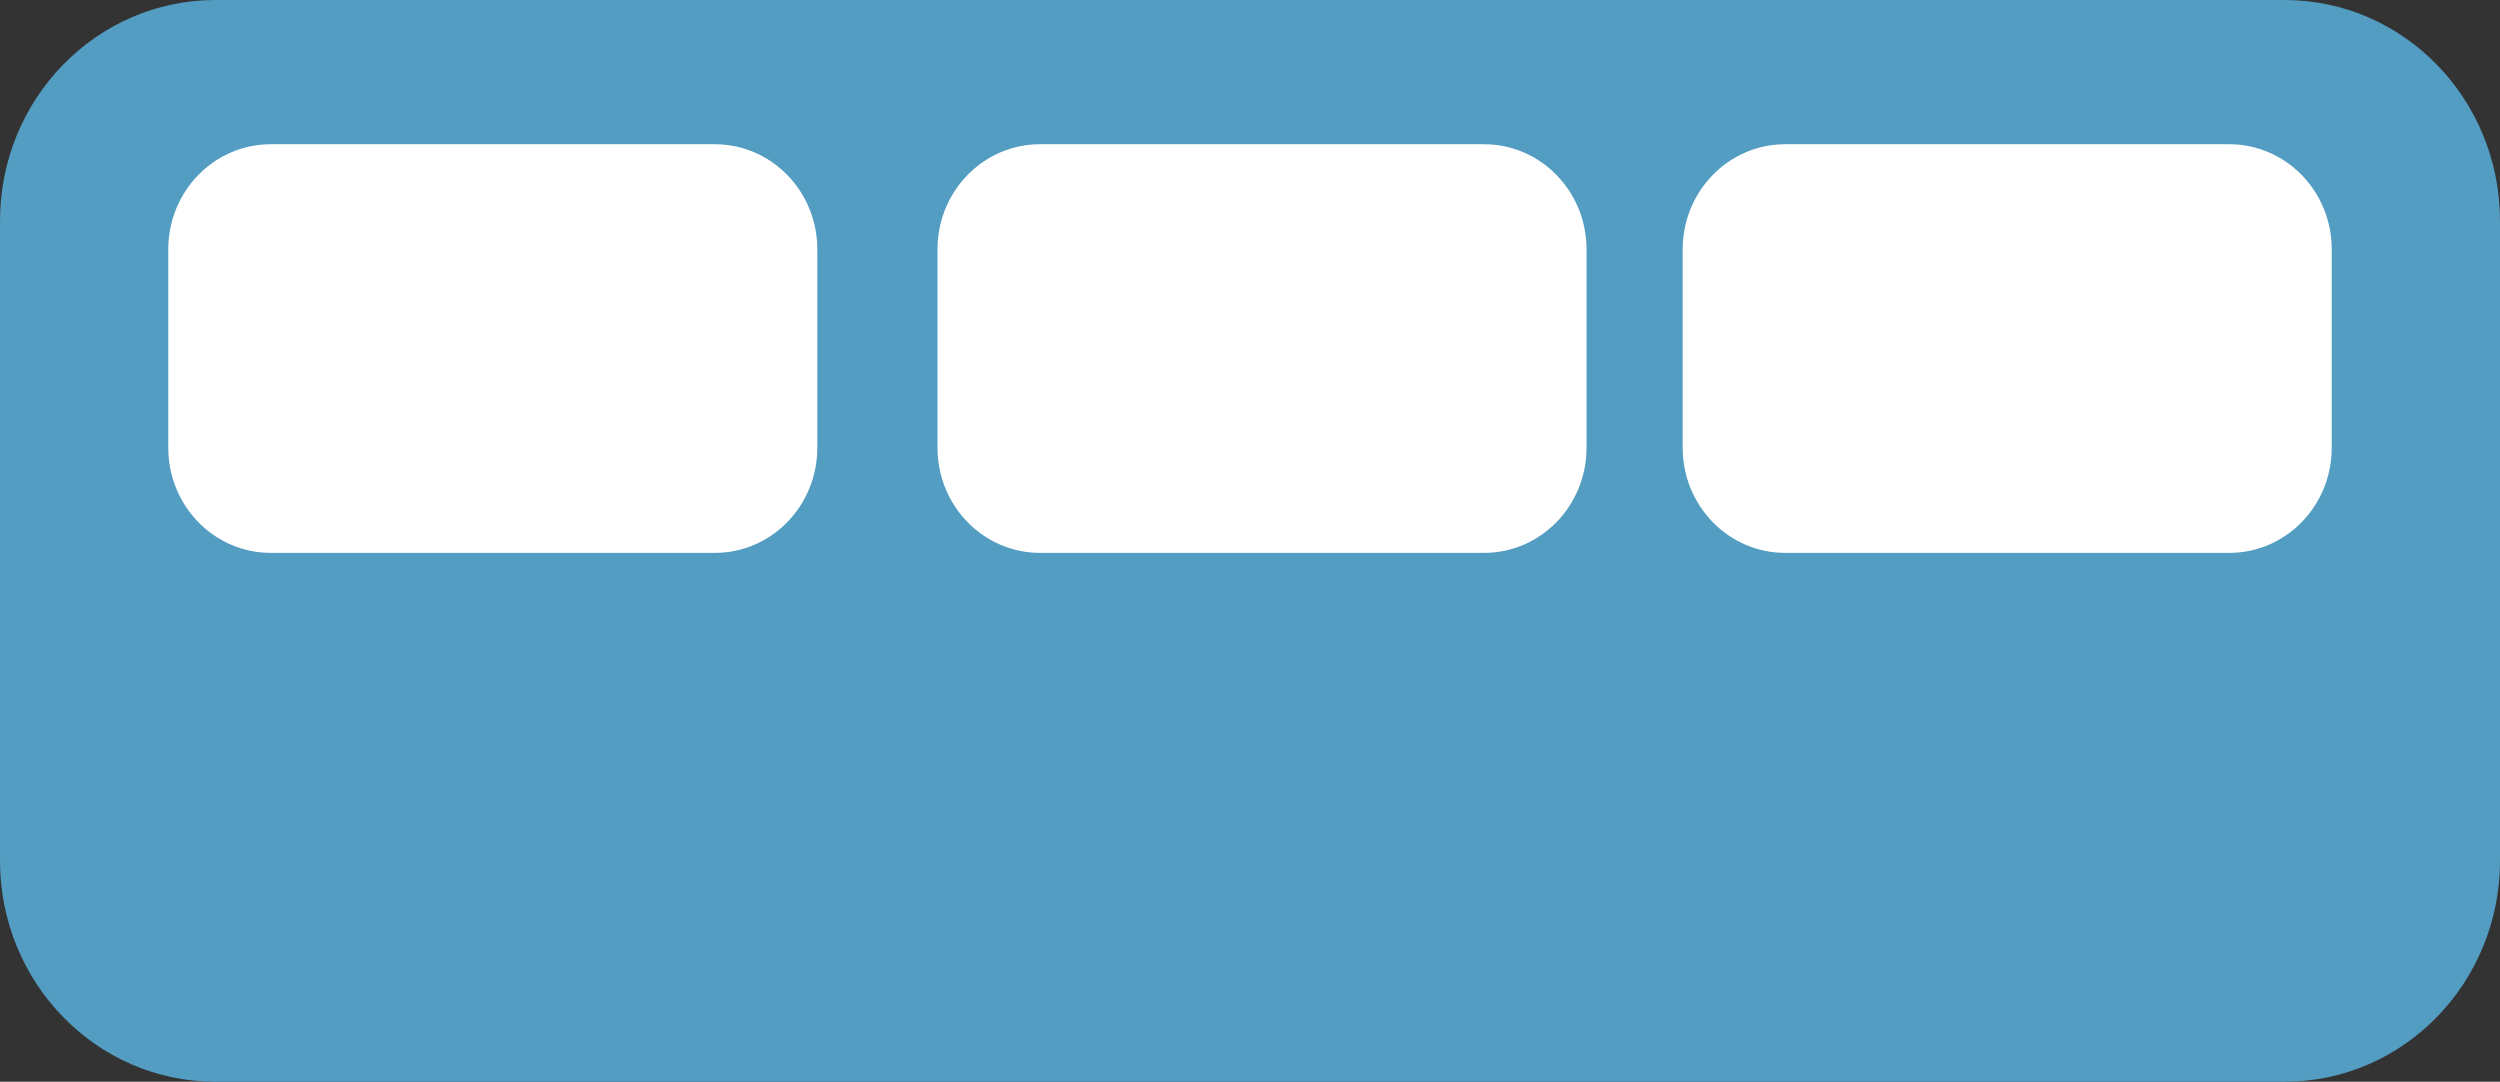 <?xml version="1.0" encoding="UTF-8"?> <svg xmlns="http://www.w3.org/2000/svg" width="104" height="45" viewBox="0 0 104 45" fill="none"><rect x="0" y="0" width="104" height="45" fill="#333333" stroke="none"/> <path d="M95.039 0H8.961C4.012 0 0 4.116 0 9.194V35.806C0 40.884 4.012 45 8.961 45H95.039C99.988 45 104 40.884 104 35.806V9.194C104 4.116 99.988 0 95.039 0Z" fill="#539CC2"></path> <path d="M29.737 6H11.263C8.909 6 7 7.957 7 10.371L7 18.629C7 21.043 8.909 23 11.263 23H29.737C32.091 23 34 21.043 34 18.629V10.371C34 7.957 32.091 6 29.737 6Z" fill="white"></path> <path d="M61.737 6H43.263C40.909 6 39 7.957 39 10.371L39 18.629C39 21.043 40.909 23 43.263 23H61.737C64.091 23 66 21.043 66 18.629V10.371C66 7.957 64.091 6 61.737 6Z" fill="white"></path> <path d="M92.737 6H74.263C71.909 6 70 7.957 70 10.371L70 18.629C70 21.043 71.909 23 74.263 23H92.737C95.091 23 97 21.043 97 18.629V10.371C97 7.957 95.091 6 92.737 6Z" fill="white"></path> </svg> 